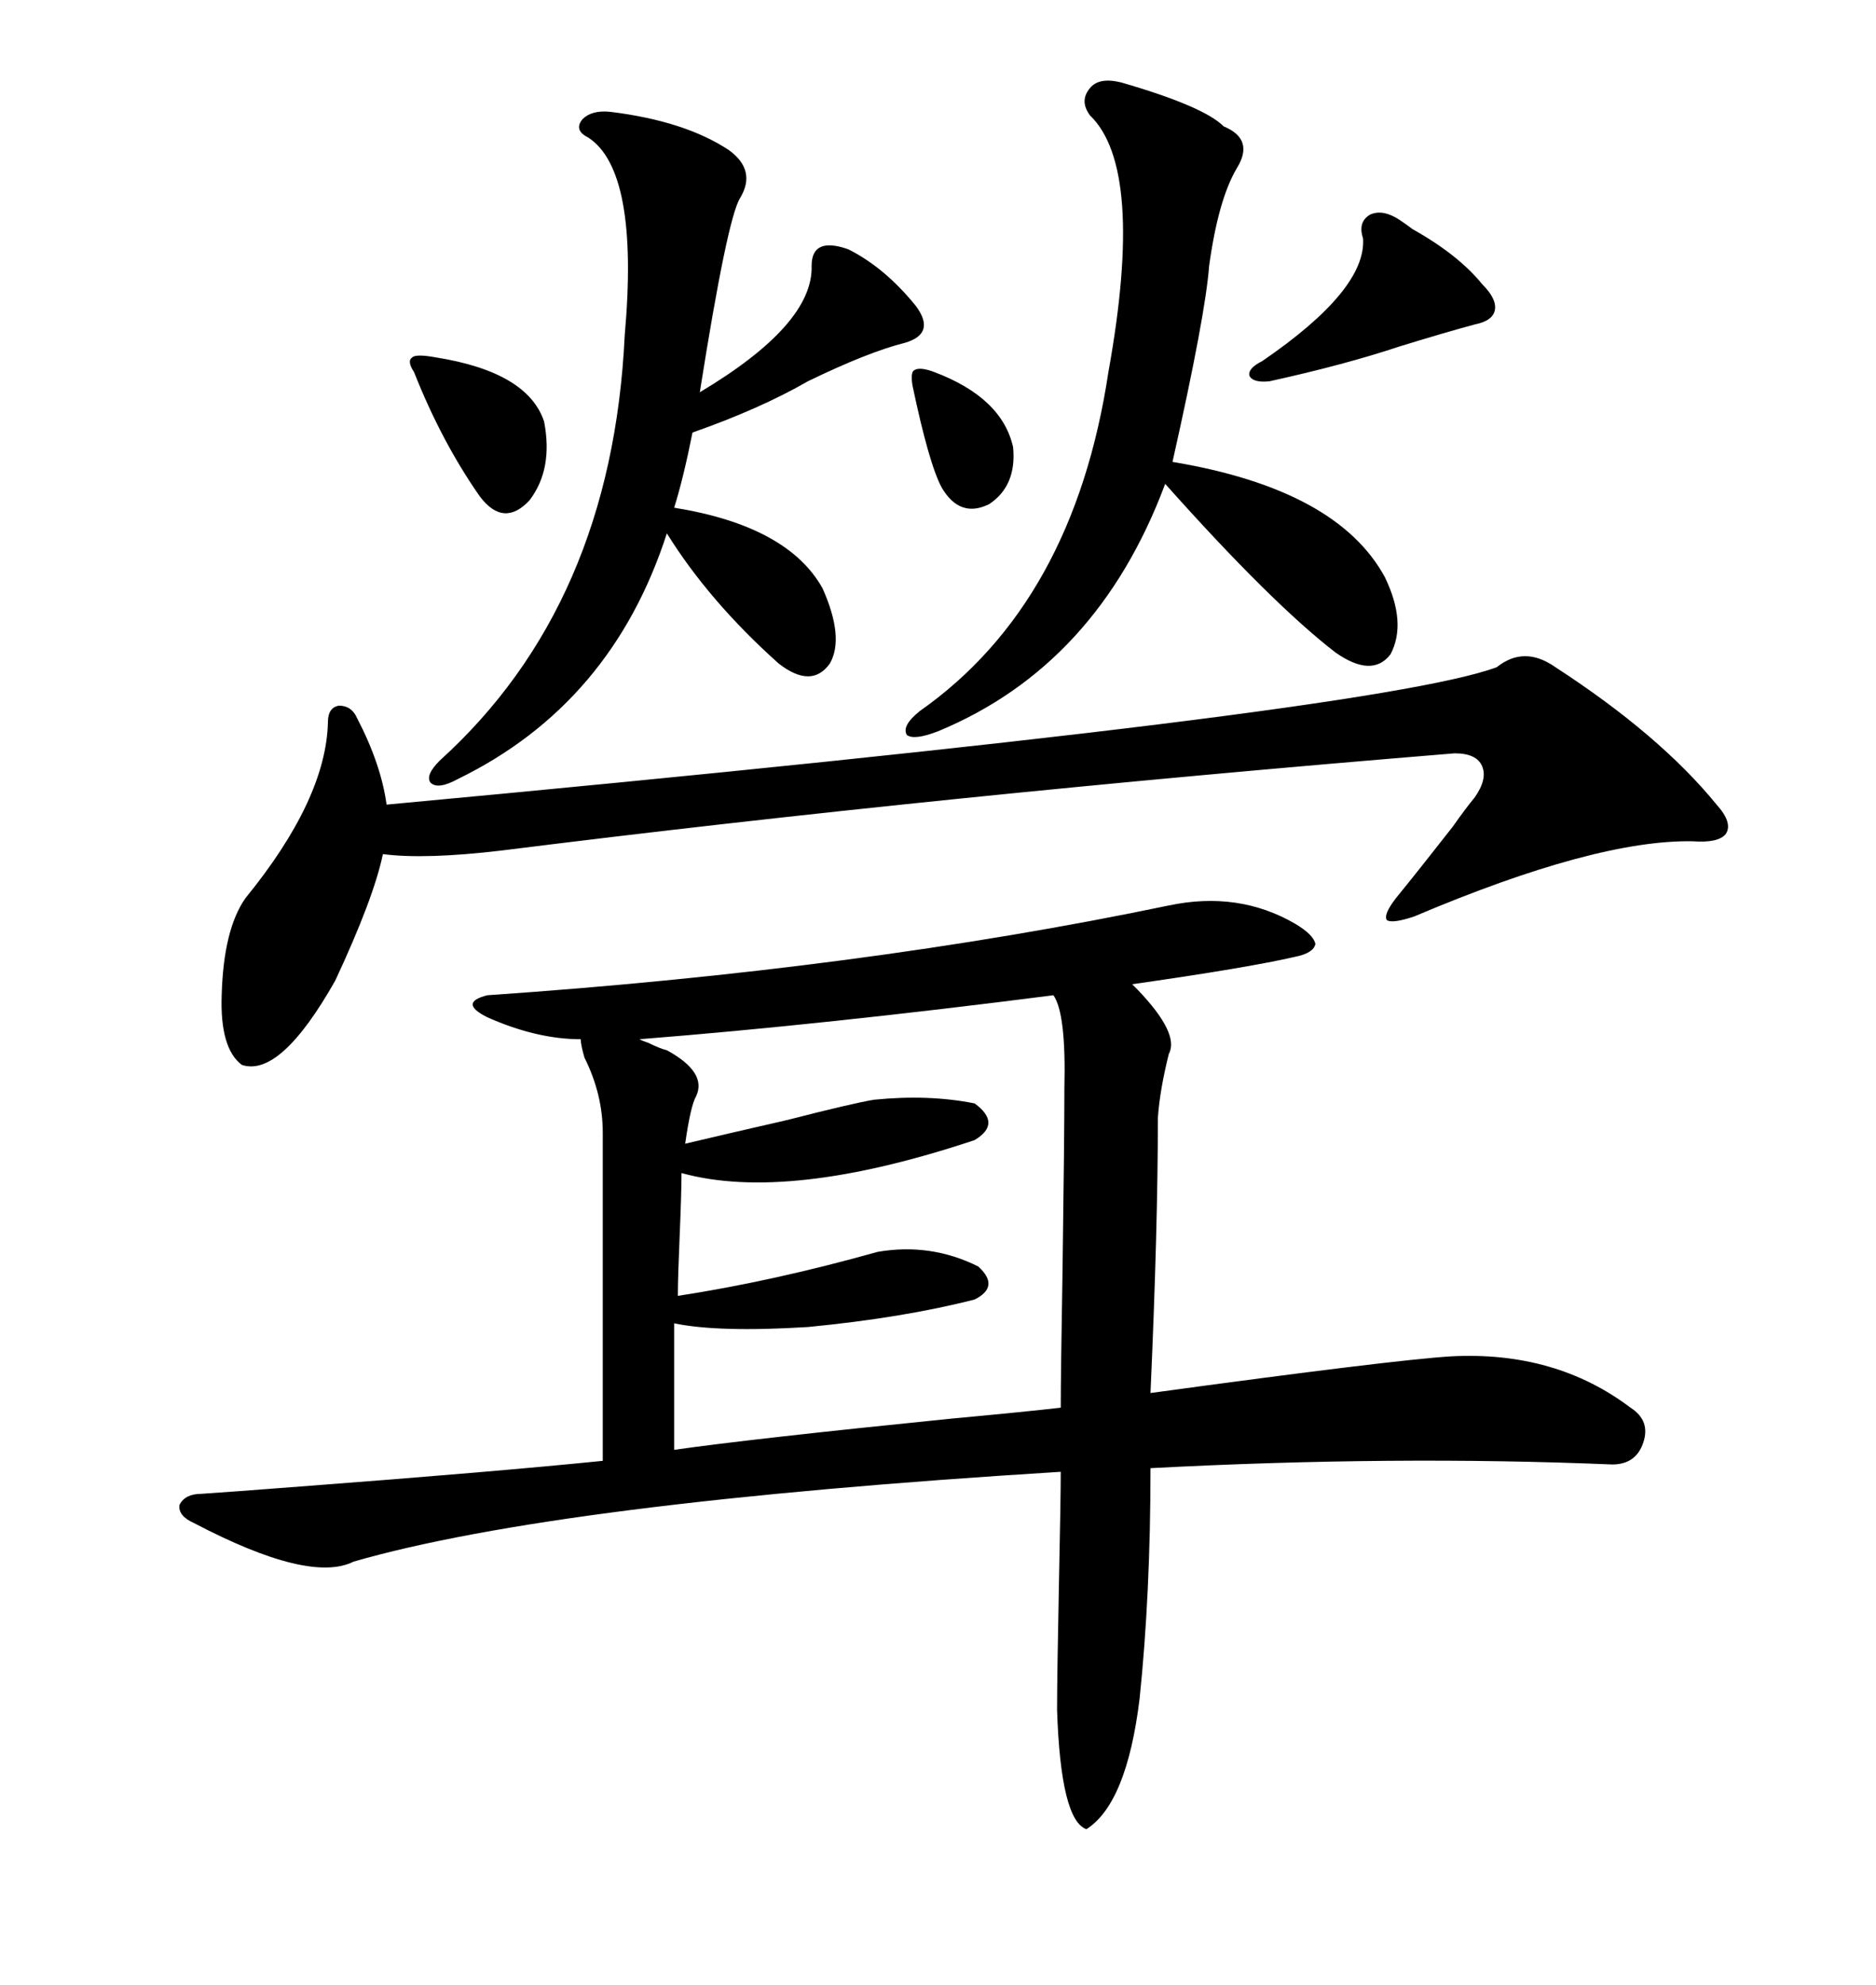 <svg xmlns="http://www.w3.org/2000/svg" xmlns:xlink="http://www.w3.org/1999/xlink" width="300" height="317.285"><path d="M186.91 144.73L186.91 144.73Q198.05 142.38 207.13 147.66L207.13 147.66Q210.06 149.41 210.35 150.88L210.35 150.88Q210.06 152.34 207.13 152.93L207.13 152.93Q199.51 154.69 181.05 157.32L181.05 157.32Q181.35 157.62 181.93 158.20L181.93 158.20Q188.67 165.23 186.91 168.46L186.91 168.46Q185.45 174.32 185.16 178.71L185.16 178.71Q185.16 196.29 183.98 222.66L183.98 222.66Q222.66 217.38 232.03 216.80L232.03 216.80Q248.73 215.92 260.74 225L260.74 225Q263.96 227.05 262.79 230.57L262.79 230.57Q261.62 234.08 257.81 234.08L257.81 234.08Q222.95 232.62 183.98 234.67L183.98 234.67Q183.98 254.88 182.23 271.58L182.23 271.58Q180.18 288.28 173.73 292.38L173.73 292.38Q169.63 290.92 169.04 273.34L169.04 273.34Q169.04 268.07 169.34 253.13L169.34 253.13Q169.63 239.36 169.63 235.25L169.63 235.25Q89.06 240.23 56.54 249.61L56.54 249.61Q49.51 253.13 31.05 243.46L31.05 243.46Q28.42 242.29 28.71 240.53L28.71 240.53Q29.59 238.77 32.23 238.77L32.23 238.77Q36.62 238.48 48.05 237.60L48.05 237.60Q79.10 235.25 96.39 233.50L96.39 233.50L96.39 181.05Q96.39 174.90 93.46 169.04L93.46 169.04Q92.87 166.99 92.87 166.11L92.87 166.11Q85.84 166.11 77.93 162.60L77.93 162.60Q75.59 161.43 75.59 160.55L75.59 160.55Q75.59 159.67 77.93 159.08L77.93 159.08Q137.70 154.98 186.91 144.73ZM248.73 106.64L248.73 106.64Q265.43 117.48 274.51 128.61L274.51 128.61Q277.15 131.54 275.98 133.30L275.98 133.30Q274.80 134.77 270.70 134.47L270.70 134.47Q255.18 134.18 226.17 146.48L226.17 146.48Q222.66 147.66 221.78 147.07L221.78 147.07Q221.19 146.19 223.24 143.55L223.24 143.55Q227.05 138.87 232.32 132.13L232.32 132.13Q234.38 129.20 235.84 127.44L235.84 127.44Q237.89 124.51 237.01 122.46L237.01 122.46Q236.13 120.41 232.62 120.41L232.62 120.41Q150.29 127.15 80.27 135.94L80.27 135.94Q67.97 137.40 61.23 136.52L61.23 136.52Q59.77 143.55 53.61 156.74L53.61 156.74Q44.82 172.27 38.67 170.21L38.67 170.21Q35.16 167.58 35.45 159.08L35.45 159.08Q35.74 148.54 39.26 143.55L39.26 143.55Q52.15 127.73 52.44 115.43L52.44 115.43Q52.44 113.09 54.20 112.79L54.20 112.79Q56.25 112.79 57.13 114.84L57.13 114.84Q60.94 122.17 61.82 128.61L61.82 128.61Q219.73 113.96 239.36 106.64L239.36 106.64Q243.75 103.13 248.73 106.64ZM168.46 159.08L168.46 159.08Q131.84 163.77 102.25 166.11L102.25 166.11Q102.83 166.41 103.71 166.70L103.71 166.70Q105.47 167.58 106.64 167.87L106.64 167.87Q113.09 171.39 111.33 175.20L111.33 175.20Q110.45 176.66 109.57 182.81L109.57 182.81Q115.72 181.35 125.98 179.00L125.98 179.00Q136.23 176.37 139.75 175.78L139.75 175.78Q148.54 174.90 155.86 176.37L155.86 176.37Q160.25 179.59 155.86 182.23L155.86 182.23Q125.98 192.19 108.98 187.50L108.98 187.50Q108.98 190.72 108.69 197.46L108.69 197.46Q108.40 204.20 108.40 207.13L108.40 207.13Q123.63 204.79 140.33 200.10L140.33 200.10Q148.83 198.63 156.45 202.44L156.45 202.44Q159.96 205.66 155.86 207.71L155.86 207.71Q144.43 210.64 129.20 212.11L129.20 212.11Q114.84 212.99 107.81 211.52L107.81 211.52L107.81 231.74Q120.12 229.98 152.05 226.76L152.05 226.76Q164.65 225.59 169.63 225L169.63 225Q169.63 219.73 169.92 202.73L169.92 202.73Q170.21 181.93 170.21 174.02L170.21 174.02Q170.51 162.01 168.46 159.08ZM97.56 17.87L97.56 17.87Q109.57 19.34 116.60 24.02L116.60 24.02Q121.00 27.25 118.36 31.64L118.36 31.64Q116.31 34.86 111.91 62.70L111.91 62.70Q130.08 51.86 129.79 42.48L129.79 42.48Q129.79 37.79 135.64 39.84L135.64 39.84Q141.50 42.77 146.48 48.93L146.48 48.93Q149.71 53.32 144.73 54.79L144.73 54.79Q138.87 56.25 129.20 60.94L129.20 60.94Q121.58 65.33 110.74 69.14L110.74 69.14Q109.28 76.46 107.81 81.15L107.81 81.15Q125.98 84.08 131.54 94.04L131.54 94.04Q135.06 101.95 132.71 106.05L132.71 106.05Q129.79 110.16 124.51 106.05L124.51 106.05Q113.38 96.09 106.64 85.25L106.64 85.25Q97.85 112.50 73.24 124.51L73.24 124.51Q70.02 126.27 68.85 125.10L68.85 125.10Q67.97 123.93 70.31 121.58L70.31 121.58Q97.85 96.68 99.90 53.61L99.90 53.61Q102.25 27.25 94.04 21.97L94.04 21.97Q91.70 20.80 93.16 19.04L93.16 19.04Q94.63 17.58 97.56 17.87ZM179.30 13.18L179.30 13.18Q192.48 16.99 195.70 20.21L195.70 20.21Q200.68 22.27 197.75 26.95L197.75 26.95Q194.82 31.93 193.36 42.48L193.36 42.48Q192.77 50.39 187.50 73.83L187.50 73.83Q213.87 78.22 221.48 92.29L221.48 92.29Q225 99.61 222.36 104.59L222.36 104.59Q219.43 108.40 213.57 104.30L213.57 104.30Q203.32 96.39 186.33 77.34L186.33 77.34Q175.49 106.35 150 116.89L150 116.89Q146.19 118.36 145.02 117.48L145.02 117.48Q144.14 116.02 147.07 113.67L147.07 113.67Q171.68 96.39 177.25 59.47L177.25 59.47Q183.11 26.95 174.32 18.46L174.32 18.46Q172.56 16.11 174.32 14.06L174.32 14.06Q175.78 12.30 179.30 13.18ZM223.83 35.16L223.83 35.16Q224.71 35.74 225.88 36.62L225.88 36.62Q233.20 40.72 237.01 45.41L237.01 45.41Q239.36 47.75 239.06 49.51L239.06 49.51Q238.77 51.27 235.84 51.86L235.84 51.86Q231.45 53.03 223.83 55.37L223.83 55.37Q215.04 58.30 203.03 60.94L203.03 60.94Q200.39 61.23 199.80 60.06L199.80 60.06Q199.51 58.89 201.86 57.71L201.86 57.71Q218.55 46.29 217.97 38.09L217.97 38.09Q217.09 35.45 219.14 34.28L219.14 34.28Q221.19 33.40 223.83 35.16ZM69.73 57.13L69.73 57.13Q84.38 59.47 87.01 67.38L87.01 67.38Q88.48 75 84.67 79.98L84.67 79.98Q80.57 84.38 76.76 79.39L76.76 79.39Q70.61 70.61 66.21 59.47L66.21 59.47Q65.04 57.71 65.92 57.13L65.92 57.13Q66.50 56.54 69.73 57.13ZM149.41 59.47L149.41 59.47Q160.25 63.57 162.01 71.48L162.01 71.48Q162.60 77.64 158.20 80.57L158.20 80.57Q153.52 82.91 150.59 77.93L150.59 77.93Q148.54 74.12 145.90 61.52L145.90 61.52Q145.61 59.47 146.19 59.18L146.19 59.18Q147.07 58.59 149.41 59.47Z"/></svg>
